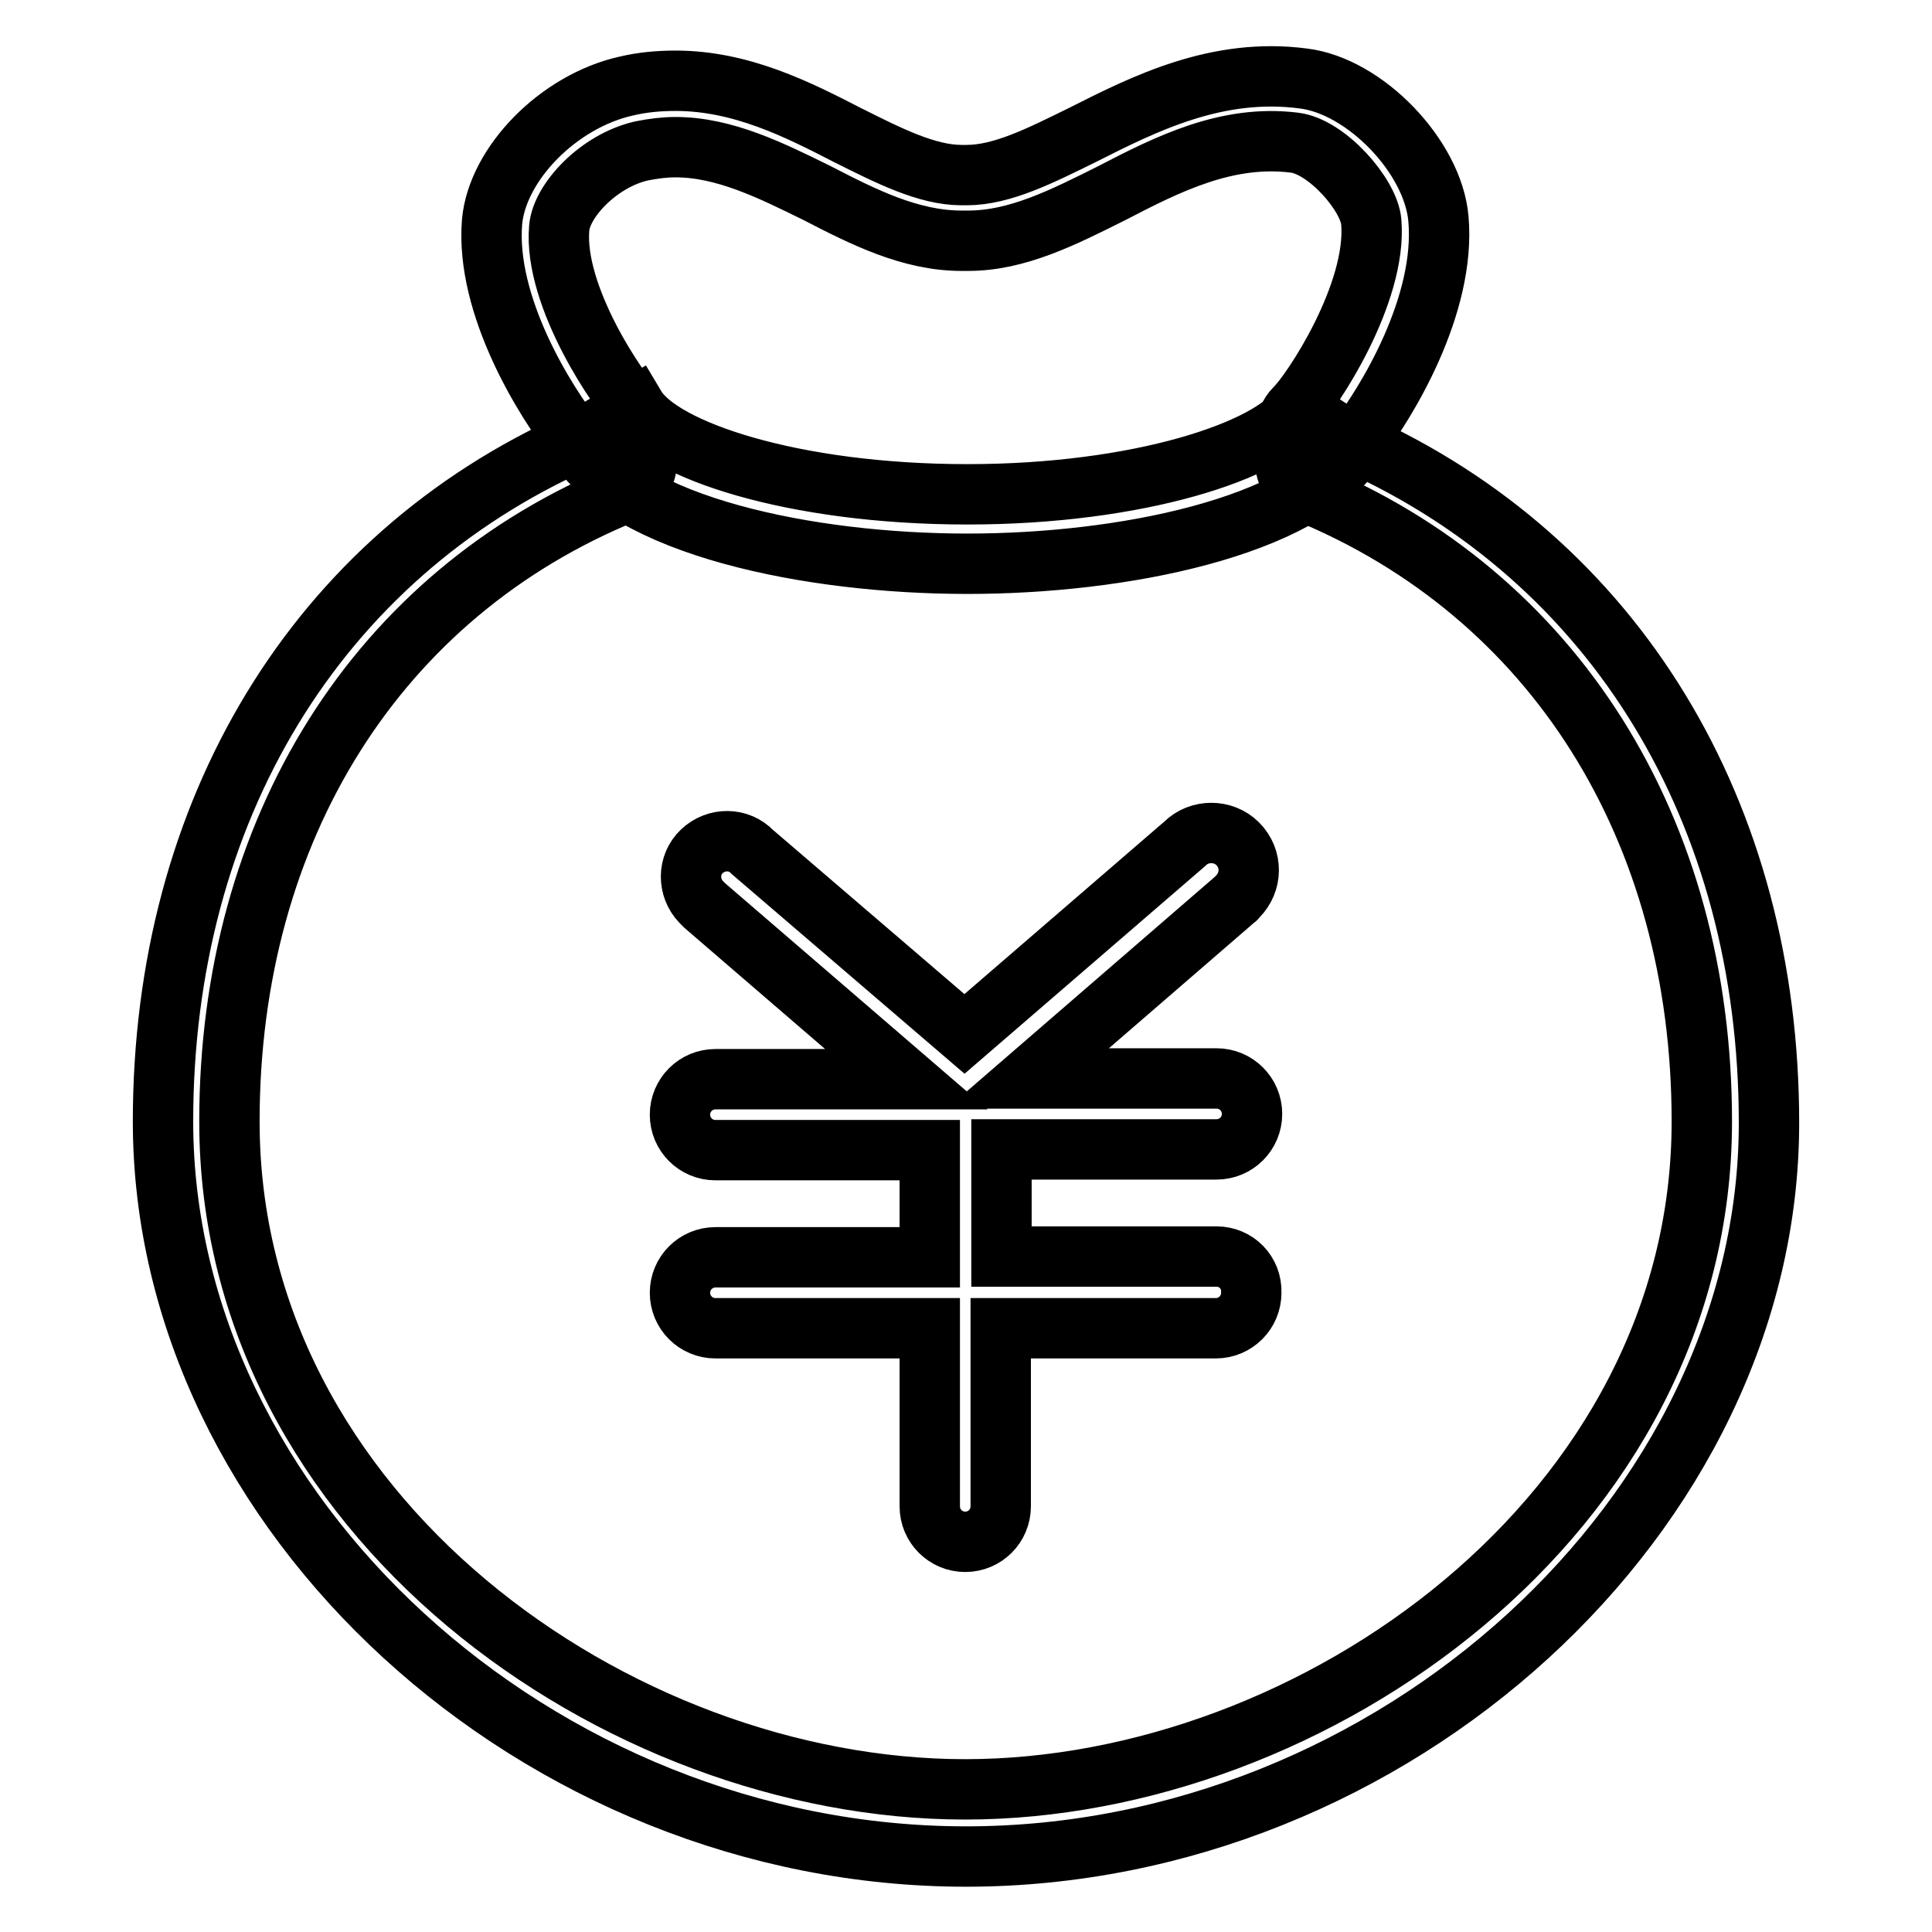 <?xml version="1.0" encoding="utf-8"?>
<!-- Svg Vector Icons : http://www.onlinewebfonts.com/icon -->
<!DOCTYPE svg PUBLIC "-//W3C//DTD SVG 1.1//EN" "http://www.w3.org/Graphics/SVG/1.1/DTD/svg11.dtd">
<svg version="1.1" xmlns="http://www.w3.org/2000/svg" xmlns:xlink="http://www.w3.org/1999/xlink" x="0px" y="0px" viewBox="0 0 256 256" enable-background="new 0 0 256 256" xml:space="preserve">
<g> <path stroke-width="8" fill-opacity="0" stroke="#000000"  d="M128,246c-56.7,0-106.4-45.5-106.4-97.4c0-41.2,20.4-74.7,54.8-90.1c-4.2-5.3-12.1-18-11.2-29.1 c0.7-7.7,8.8-16,17.8-18c2.1-0.5,4.3-0.7,6.5-0.7c8.7,0,16.2,3.8,22.8,7.2c5.4,2.7,10.5,5.3,15.1,5.3l0.7,0h0 c4.7,0,9.8-2.6,15.3-5.3c8.3-4.2,17.9-9,29.3-7.5c8.2,1,17.2,10.4,17.9,18.6c1,11.4-6.8,24.3-11,29.7 c34.4,15.5,54.8,48.9,54.8,90.1C234.4,200.5,184.7,246,128,246L128,246z M89.5,19.5c-1.5,0-3,0.2-4.5,0.5 c-5.7,1.3-10.6,6.6-10.9,10.2c-0.8,9.1,8,21.9,10.2,24c0.9,0.8,1.4,2,1.4,3.2v3.8c0,1.8-1.1,3.4-2.8,4.1 c-32.9,13.4-52.5,44.6-52.5,83.3c0,52.2,51.4,88.5,97.5,88.5c46.1,0,97.6-36.4,97.6-88.5c0-38.8-19.6-69.9-52.5-83.4 c-1.7-0.7-2.7-2.3-2.7-4.1v-3.8c0-1.2,0.5-2.4,1.3-3.2c2.2-2.1,10.9-15.2,10.1-24.7c-0.3-3.6-5.9-10-10.2-10.5 c-8.9-1.1-16.7,2.8-24.2,6.7c-6.4,3.2-12.5,6.3-19,6.3h-0.9c-6.8,0-13.1-3.2-19.1-6.3C102.2,22.6,96,19.5,89.5,19.5L89.5,19.5z  M161.2,166.5h-28.5v-14.2h28.5c2.6,0,4.7-2.1,4.7-4.7s-2.1-4.7-4.7-4.7h-25l27.4-23.7c0.2-0.1,0.3-0.3,0.4-0.4c1.9-1.9,2-5,0-7 c0,0,0,0,0,0c-1.9-1.9-5.1-1.9-7,0L127.8,137l-28.1-24.1c-1.8-1.9-4.8-1.9-6.7-0.1c-1.9,1.8-1.9,4.8-0.1,6.7 c0.2,0.2,0.3,0.3,0.5,0.5l26.7,23H94.8c-2.6,0-4.7,2.1-4.7,4.7s2.1,4.7,4.7,4.7h28.4v14.2H94.8c-2.6,0-4.7,2.1-4.7,4.7 c0,2.6,2.1,4.7,4.7,4.7h28.4v23.6c0,2.6,2.1,4.7,4.7,4.7c2.6,0,4.7-2.1,4.7-4.7v-23.6h28.5c2.6,0,4.7-2.1,4.7-4.7 C165.9,168.6,163.8,166.5,161.2,166.5L161.2,166.5z M128.2,74.7c-21,0-45.3-5-51.9-16.1l7.9-4.7c3.4,5.7,20.8,11.6,44,11.6 c22.7,0,40.1-5.8,43.9-11.4l7.7,5.1C172.5,69.9,148.7,74.7,128.2,74.7L128.2,74.7z"/></g>
</svg>